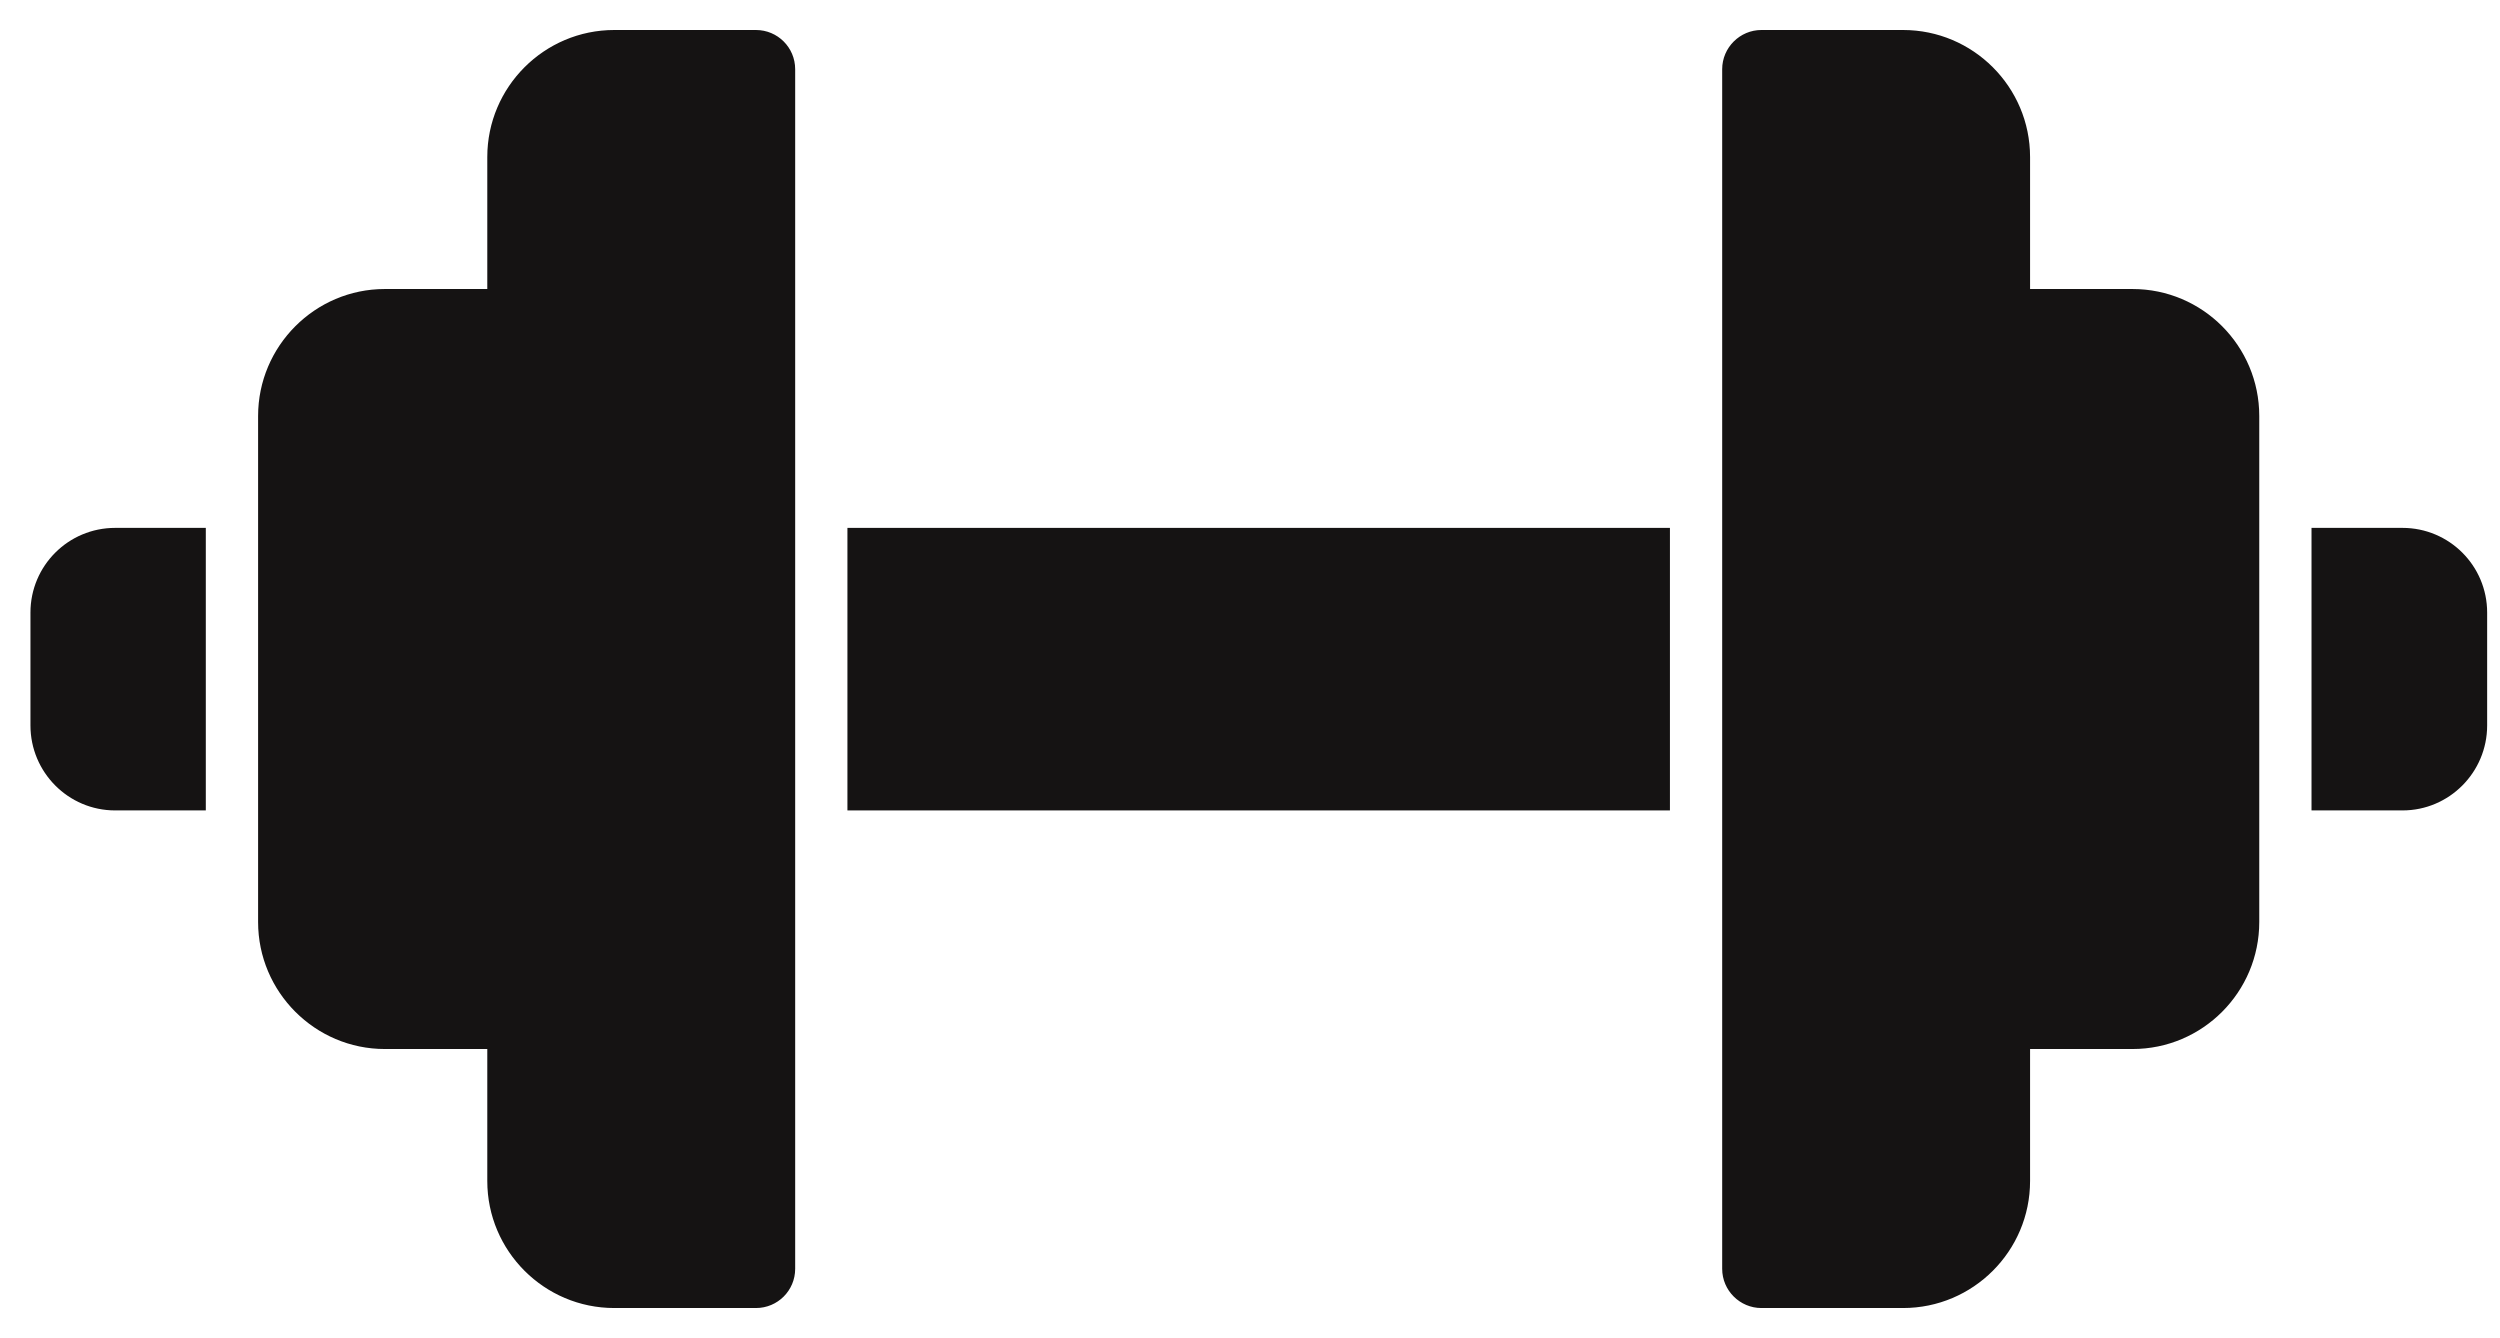 <svg width="71" height="38" viewBox="0 0 71 38" fill="none" xmlns="http://www.w3.org/2000/svg">
<path d="M3.27 14.992H5.845V23.016H3.27C1.941 23.016 0.865 21.932 0.865 20.603V17.397C0.865 16.068 1.941 14.992 3.27 14.992Z" fill="#151313"/>
<path d="M24.067 14.992H47.426V23.016H24.067V14.992Z" fill="#151313"/>
<path d="M70.635 17.397V20.603C70.635 21.932 69.559 23.016 68.231 23.016H65.647V14.992H68.231C69.559 14.992 70.635 16.068 70.635 17.397Z" fill="#151313"/>
<path d="M22.583 1.966V36.034C22.583 36.651 22.085 37.148 21.469 37.148H17.446C15.457 37.148 13.839 35.53 13.839 33.54V29.792H10.929C8.948 29.792 7.33 28.174 7.33 26.185V11.815C7.33 9.826 8.948 8.208 10.929 8.208H13.839V4.46C13.839 2.47 15.457 0.852 17.446 0.852H21.469C22.085 0.852 22.583 1.35 22.583 1.966Z" fill="#151313"/>
<path d="M64.163 11.815V26.185C64.163 28.174 62.553 29.792 60.563 29.792H57.654V33.541C57.654 35.53 56.036 37.148 54.047 37.148H50.023C49.415 37.148 48.91 36.651 48.91 36.035V1.966C48.91 1.35 49.415 0.852 50.023 0.852H54.047C56.036 0.852 57.654 2.47 57.654 4.46V8.208H60.563C62.553 8.208 64.163 9.826 64.163 11.815Z" fill="#151313"/>
</svg>
